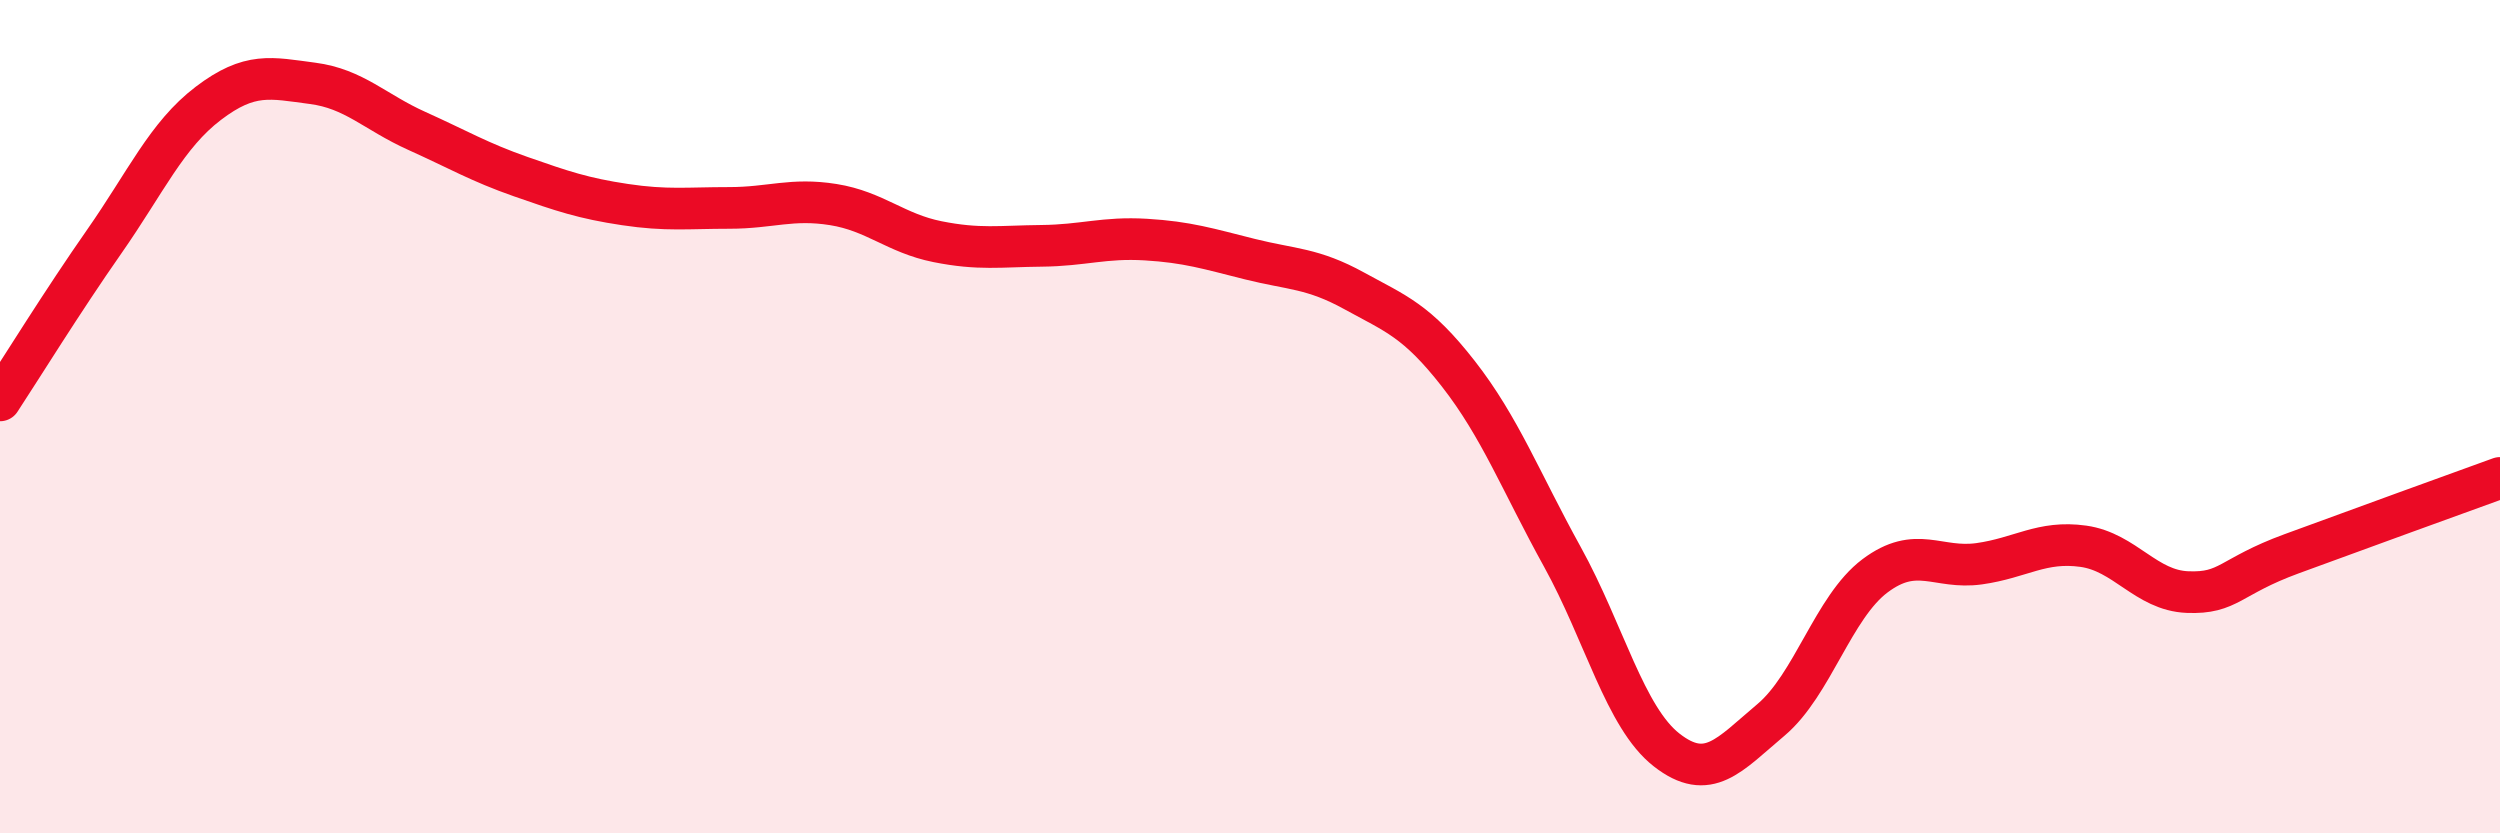 
    <svg width="60" height="20" viewBox="0 0 60 20" xmlns="http://www.w3.org/2000/svg">
      <path
        d="M 0,9.61 C 0.5,8.85 1.5,7.23 2.5,5.8 C 3.5,4.37 4,3.24 5,2.48 C 6,1.72 6.5,1.87 7.5,2 C 8.5,2.13 9,2.69 10,3.14 C 11,3.59 11.5,3.89 12.5,4.24 C 13.5,4.59 14,4.76 15,4.91 C 16,5.06 16.5,4.99 17.5,4.99 C 18.5,4.99 19,4.75 20,4.91 C 21,5.07 21.5,5.6 22.5,5.8 C 23.5,6 24,5.91 25,5.9 C 26,5.89 26.5,5.69 27.5,5.75 C 28.5,5.81 29,5.97 30,6.22 C 31,6.47 31.5,6.43 32.5,6.98 C 33.5,7.53 34,7.69 35,8.97 C 36,10.25 36.5,11.56 37.5,13.37 C 38.5,15.18 39,17.22 40,18 C 41,18.78 41.5,18.12 42.5,17.28 C 43.5,16.44 44,14.57 45,13.82 C 46,13.07 46.5,13.67 47.5,13.53 C 48.5,13.39 49,12.97 50,13.11 C 51,13.25 51.5,14.17 52.5,14.21 C 53.5,14.25 53.5,13.84 55,13.29 C 56.5,12.74 59,11.83 60,11.47L60 20L0 20Z"
        fill="#EB0A25"
        opacity="0.1"
        stroke-linecap="round"
        stroke-linejoin="round"
      />
      <path
        d="M 0,9.61 C 0.5,8.85 1.5,7.23 2.5,5.8 C 3.5,4.37 4,3.24 5,2.48 C 6,1.72 6.5,1.87 7.5,2 C 8.5,2.13 9,2.69 10,3.14 C 11,3.59 11.5,3.89 12.5,4.24 C 13.5,4.59 14,4.76 15,4.91 C 16,5.06 16.5,4.99 17.5,4.99 C 18.5,4.99 19,4.75 20,4.91 C 21,5.07 21.5,5.6 22.5,5.8 C 23.5,6 24,5.91 25,5.9 C 26,5.89 26.5,5.69 27.5,5.75 C 28.5,5.81 29,5.97 30,6.22 C 31,6.47 31.5,6.43 32.5,6.98 C 33.5,7.53 34,7.69 35,8.97 C 36,10.25 36.5,11.56 37.5,13.37 C 38.5,15.18 39,17.22 40,18 C 41,18.78 41.5,18.12 42.5,17.28 C 43.5,16.44 44,14.57 45,13.82 C 46,13.07 46.5,13.67 47.5,13.53 C 48.5,13.39 49,12.97 50,13.11 C 51,13.25 51.5,14.17 52.5,14.21 C 53.5,14.25 53.5,13.84 55,13.29 C 56.5,12.74 59,11.83 60,11.47"
        stroke="#EB0A25"
        stroke-width="1"
        fill="none"
        stroke-linecap="round"
        stroke-linejoin="round"
      />
    </svg>
  